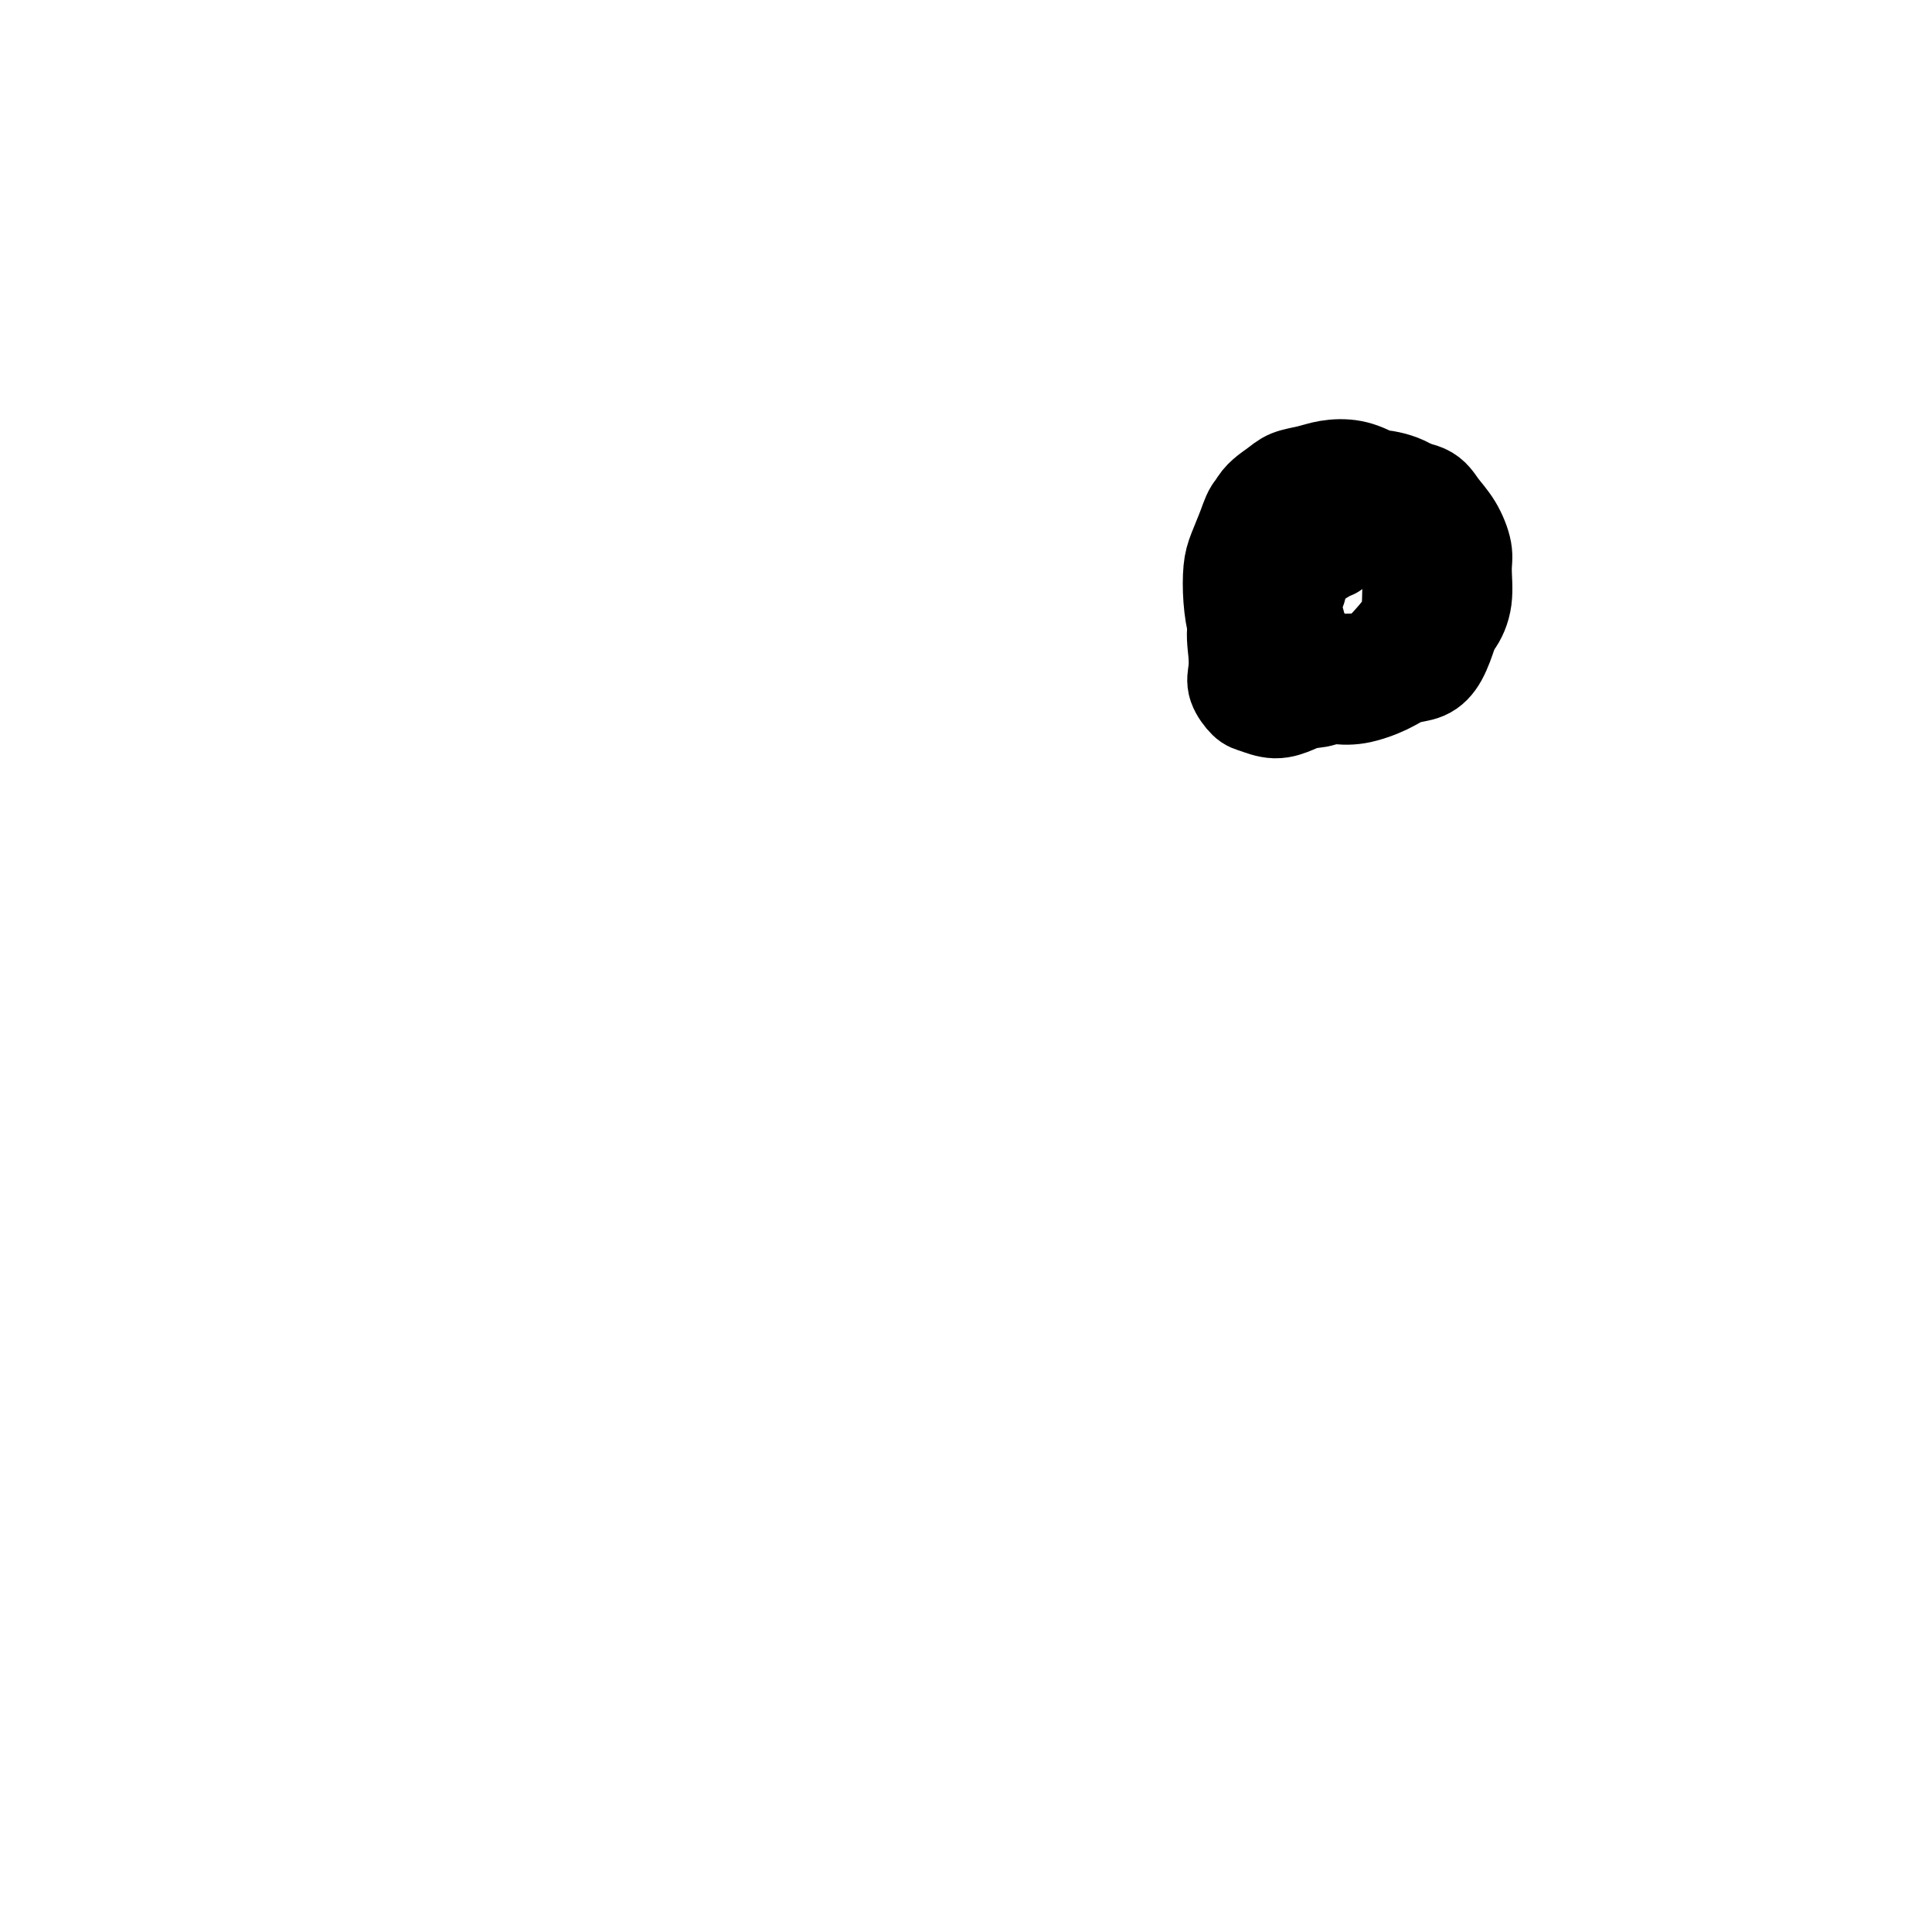 <svg viewBox='0 0 400 400' version='1.1' xmlns='http://www.w3.org/2000/svg' xmlns:xlink='http://www.w3.org/1999/xlink'><g fill='none' stroke='#000000' stroke-width='20' stroke-linecap='round' stroke-linejoin='round'><path d='M272,136c-0.333,-0.024 -0.666,-0.048 -1,0c-0.334,0.048 -0.670,0.168 -1,0c-0.330,-0.168 -0.654,-0.624 -1,-1c-0.346,-0.376 -0.712,-0.671 -1,-1c-0.288,-0.329 -0.497,-0.691 -1,-1c-0.503,-0.309 -1.301,-0.564 -2,-1c-0.699,-0.436 -1.301,-1.055 -2,-2c-0.699,-0.945 -1.495,-2.218 -2,-3c-0.505,-0.782 -0.719,-1.073 -1,-2c-0.281,-0.927 -0.630,-2.490 -1,-4c-0.370,-1.510 -0.761,-2.967 -1,-4c-0.239,-1.033 -0.326,-1.644 0,-3c0.326,-1.356 1.064,-3.459 2,-5c0.936,-1.541 2.070,-2.519 3,-3c0.930,-0.481 1.655,-0.464 3,-1c1.345,-0.536 3.308,-1.625 5,-2c1.692,-0.375 3.111,-0.035 5,0c1.889,0.035 4.247,-0.233 6,0c1.753,0.233 2.901,0.967 4,2c1.099,1.033 2.151,2.364 3,4c0.849,1.636 1.497,3.575 2,5c0.503,1.425 0.862,2.335 1,4c0.138,1.665 0.054,4.086 0,6c-0.054,1.914 -0.079,3.322 -1,5c-0.921,1.678 -2.739,3.626 -4,5c-1.261,1.374 -1.964,2.175 -3,3c-1.036,0.825 -2.404,1.676 -4,3c-1.596,1.324 -3.418,3.122 -5,4c-1.582,0.878 -2.923,0.836 -4,1c-1.077,0.164 -1.890,0.532 -3,1c-1.110,0.468 -2.518,1.035 -4,1c-1.482,-0.035 -3.037,-0.671 -4,-1c-0.963,-0.329 -1.332,-0.352 -2,-1c-0.668,-0.648 -1.634,-1.923 -2,-3c-0.366,-1.077 -0.132,-1.956 0,-3c0.132,-1.044 0.163,-2.253 0,-4c-0.163,-1.747 -0.519,-4.032 0,-6c0.519,-1.968 1.912,-3.620 3,-6c1.088,-2.380 1.872,-5.489 3,-8c1.128,-2.511 2.601,-4.424 4,-6c1.399,-1.576 2.724,-2.815 4,-4c1.276,-1.185 2.502,-2.316 4,-3c1.498,-0.684 3.268,-0.921 5,-1c1.732,-0.079 3.426,-0.000 5,0c1.574,0.000 3.028,-0.079 5,0c1.972,0.079 4.461,0.315 6,1c1.539,0.685 2.126,1.820 3,3c0.874,1.180 2.033,2.406 3,4c0.967,1.594 1.743,3.555 2,5c0.257,1.445 -0.003,2.373 0,4c0.003,1.627 0.271,3.952 0,6c-0.271,2.048 -1.079,3.820 -2,5c-0.921,1.180 -1.954,1.769 -3,3c-1.046,1.231 -2.104,3.106 -3,4c-0.896,0.894 -1.630,0.809 -3,1c-1.370,0.191 -3.378,0.660 -5,1c-1.622,0.340 -2.860,0.553 -4,1c-1.140,0.447 -2.183,1.128 -5,0c-2.817,-1.128 -7.409,-4.064 -12,-7'/><path d='M266,132c-2.370,-1.748 -2.295,-2.617 -3,-4c-0.705,-1.383 -2.190,-3.280 -3,-5c-0.810,-1.720 -0.945,-3.263 -1,-5c-0.055,-1.737 -0.031,-3.670 0,-6c0.031,-2.330 0.068,-5.059 1,-7c0.932,-1.941 2.758,-3.096 4,-4c1.242,-0.904 1.899,-1.558 3,-2c1.101,-0.442 2.647,-0.673 4,-1c1.353,-0.327 2.514,-0.751 4,-1c1.486,-0.249 3.297,-0.325 5,0c1.703,0.325 3.296,1.050 5,2c1.704,0.950 3.518,2.126 5,3c1.482,0.874 2.632,1.448 4,3c1.368,1.552 2.953,4.083 4,6c1.047,1.917 1.557,3.219 2,5c0.443,1.781 0.818,4.039 1,6c0.182,1.961 0.170,3.624 0,5c-0.170,1.376 -0.497,2.465 -1,4c-0.503,1.535 -1.183,3.515 -2,5c-0.817,1.485 -1.771,2.475 -3,3c-1.229,0.525 -2.731,0.584 -4,1c-1.269,0.416 -2.303,1.187 -4,2c-1.697,0.813 -4.057,1.667 -6,2c-1.943,0.333 -3.469,0.143 -5,0c-1.531,-0.143 -3.068,-0.241 -5,-1c-1.932,-0.759 -4.258,-2.178 -6,-3c-1.742,-0.822 -2.898,-1.045 -4,-2c-1.102,-0.955 -2.150,-2.641 -3,-4c-0.850,-1.359 -1.504,-2.390 -2,-4c-0.496,-1.610 -0.836,-3.801 -1,-6c-0.164,-2.199 -0.152,-4.408 0,-6c0.152,-1.592 0.444,-2.566 1,-4c0.556,-1.434 1.375,-3.326 2,-5c0.625,-1.674 1.057,-3.129 2,-4c0.943,-0.871 2.398,-1.157 5,-2c2.602,-0.843 6.352,-2.242 9,-3c2.648,-0.758 4.195,-0.875 6,-1c1.805,-0.125 3.870,-0.257 6,0c2.130,0.257 4.326,0.903 6,2c1.674,1.097 2.827,2.646 4,4c1.173,1.354 2.365,2.514 3,4c0.635,1.486 0.711,3.298 1,5c0.289,1.702 0.791,3.295 1,5c0.209,1.705 0.126,3.521 0,5c-0.126,1.479 -0.294,2.621 -1,4c-0.706,1.379 -1.948,2.996 -3,4c-1.052,1.004 -1.913,1.394 -3,2c-1.087,0.606 -2.400,1.428 -4,2c-1.600,0.572 -3.487,0.894 -5,1c-1.513,0.106 -2.653,-0.004 -4,0c-1.347,0.004 -2.900,0.122 -4,0c-1.100,-0.122 -1.746,-0.483 -3,-1c-1.254,-0.517 -3.117,-1.191 -4,-2c-0.883,-0.809 -0.786,-1.752 -1,-3c-0.214,-1.248 -0.737,-2.800 -1,-4c-0.263,-1.200 -0.264,-2.048 0,-3c0.264,-0.952 0.792,-2.008 1,-3c0.208,-0.992 0.094,-1.921 1,-3c0.906,-1.079 2.830,-2.308 4,-3c1.170,-0.692 1.585,-0.846 2,-1'/></g>
</svg>